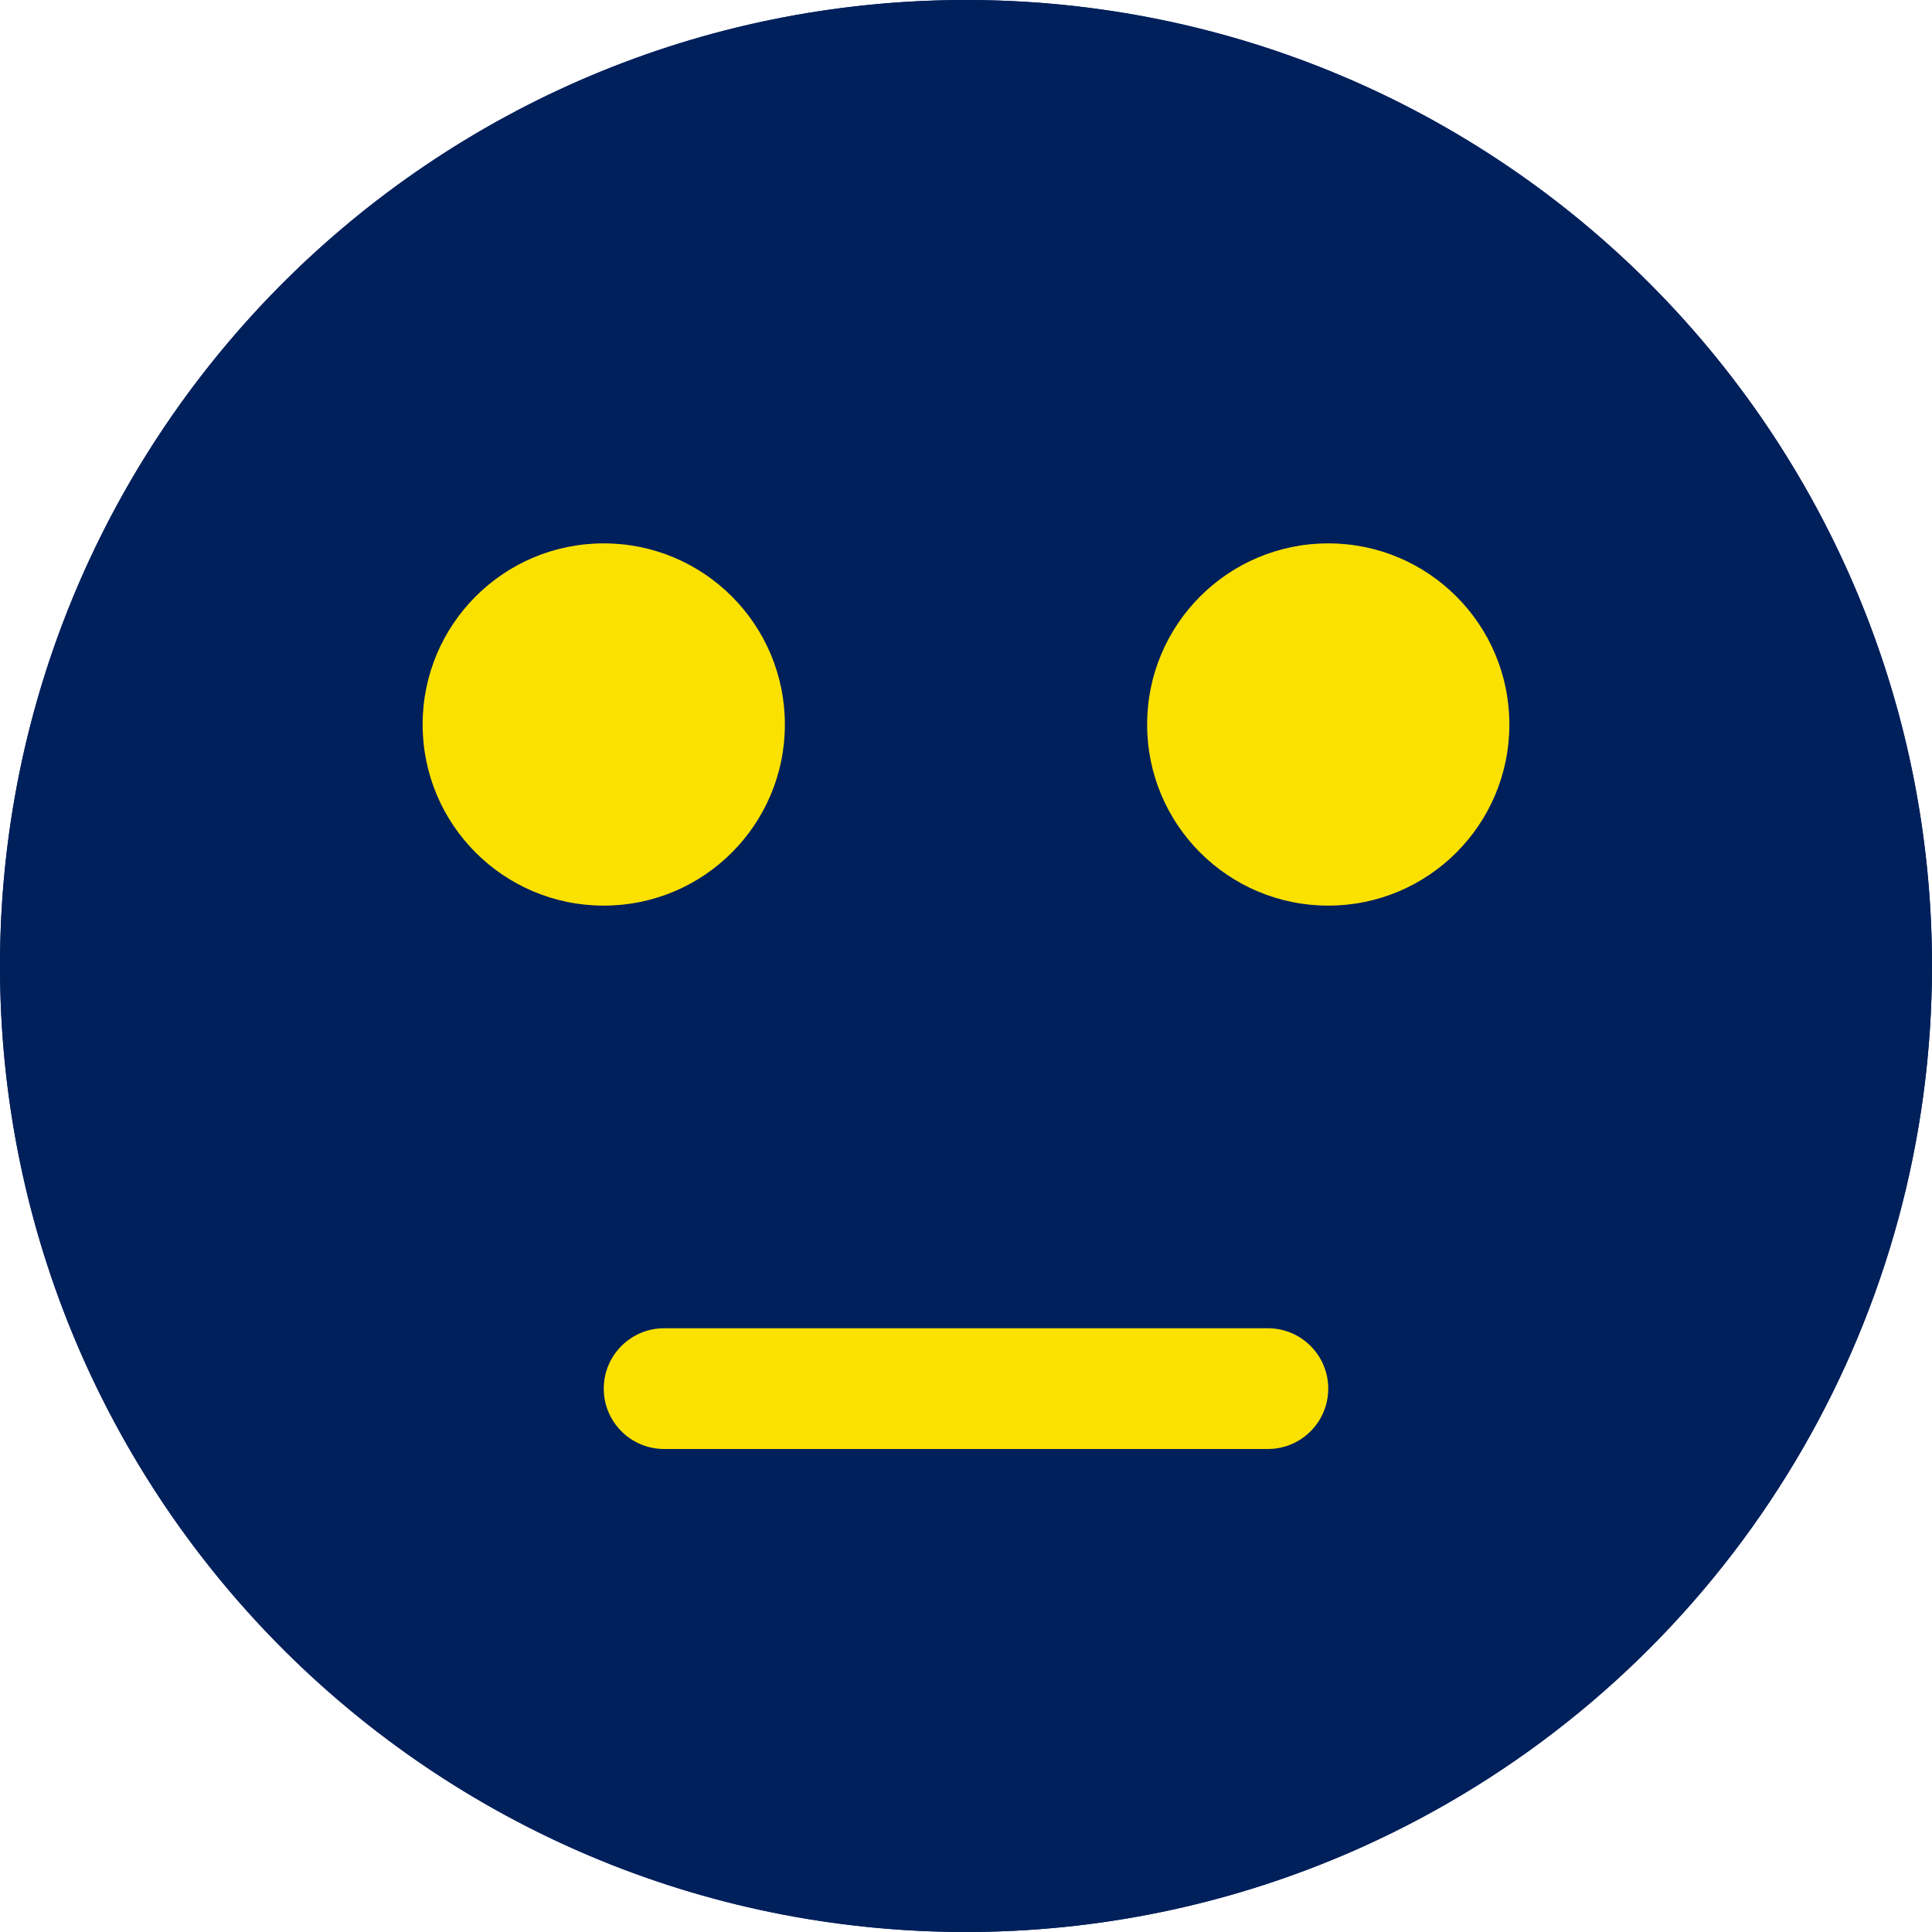 <?xml version="1.0" encoding="UTF-8"?>
<svg width="24px" height="24px" viewBox="0 0 24 24" version="1.1" xmlns="http://www.w3.org/2000/svg" xmlns:xlink="http://www.w3.org/1999/xlink">
    <title>CD50B705-CC4B-4A82-BCBF-CF0C2D384051</title>
    <g id="Page-2" stroke="none" stroke-width="1" fill="none" fill-rule="evenodd">
        <g id="VA_Feedback-v2" transform="translate(-1142, -244)" fill-rule="nonzero">
            <g id="Group-4" transform="translate(1085, 216)">
                <g id="neutral-(1)" transform="translate(57, 28)">
                    <circle id="Oval" fill="#00205B" cx="12" cy="12" r="12"></circle>
                    <g id="Group" transform="translate(6, 7.5)" fill="#FAE100">
                        <circle id="Oval" cx="1.5" cy="1.5" r="1.5"></circle>
                        <circle id="Oval" cx="10.5" cy="1.5" r="1.5"></circle>
                    </g>
                    <path d="M12,24 C5.373,24 0,18.627 0,12 C0,5.373 5.373,0 12,0 C18.627,0 24,5.373 24,12 C23.993,18.624 18.624,23.993 12,24 Z M12,1.5 C6.201,1.5 1.5,6.201 1.5,12 C1.5,17.799 6.201,22.5 12,22.5 C17.799,22.5 22.5,17.799 22.5,12 C22.493,6.204 17.796,1.507 12,1.5 Z" id="Shape" fill="#00205B"></path>
                    <path d="M7.5,11.25 C6.257,11.25 5.25,10.243 5.25,9 C5.25,7.757 6.257,6.75 7.5,6.75 C8.743,6.75 9.75,7.757 9.75,9 C9.75,10.243 8.743,11.25 7.5,11.25 Z M7.5,8.25 C7.086,8.25 6.75,8.586 6.75,9 C6.75,9.414 7.086,9.75 7.5,9.75 C7.914,9.75 8.25,9.414 8.25,9 C8.25,8.586 7.914,8.25 7.5,8.25 Z" id="Shape" fill="#FAE100"></path>
                    <path d="M16.5,11.25 C15.257,11.25 14.25,10.243 14.25,9 C14.25,7.757 15.257,6.75 16.5,6.75 C17.743,6.75 18.75,7.757 18.75,9 C18.75,10.243 17.743,11.25 16.5,11.25 Z M16.5,8.25 C16.086,8.25 15.75,8.586 15.75,9 C15.75,9.414 16.086,9.75 16.5,9.75 C16.914,9.75 17.25,9.414 17.25,9 C17.25,8.586 16.914,8.25 16.5,8.25 Z" id="Shape" fill="#FAE100"></path>
                    <path d="M15.75,18 L8.25,18 C7.836,18 7.5,17.664 7.5,17.25 C7.5,16.836 7.836,16.5 8.25,16.5 L15.75,16.5 C16.164,16.5 16.5,16.836 16.5,17.25 C16.5,17.664 16.164,18 15.75,18 Z" id="Path" fill="#FAE100"></path>
                </g>
            </g>
        </g>
    </g>
</svg>